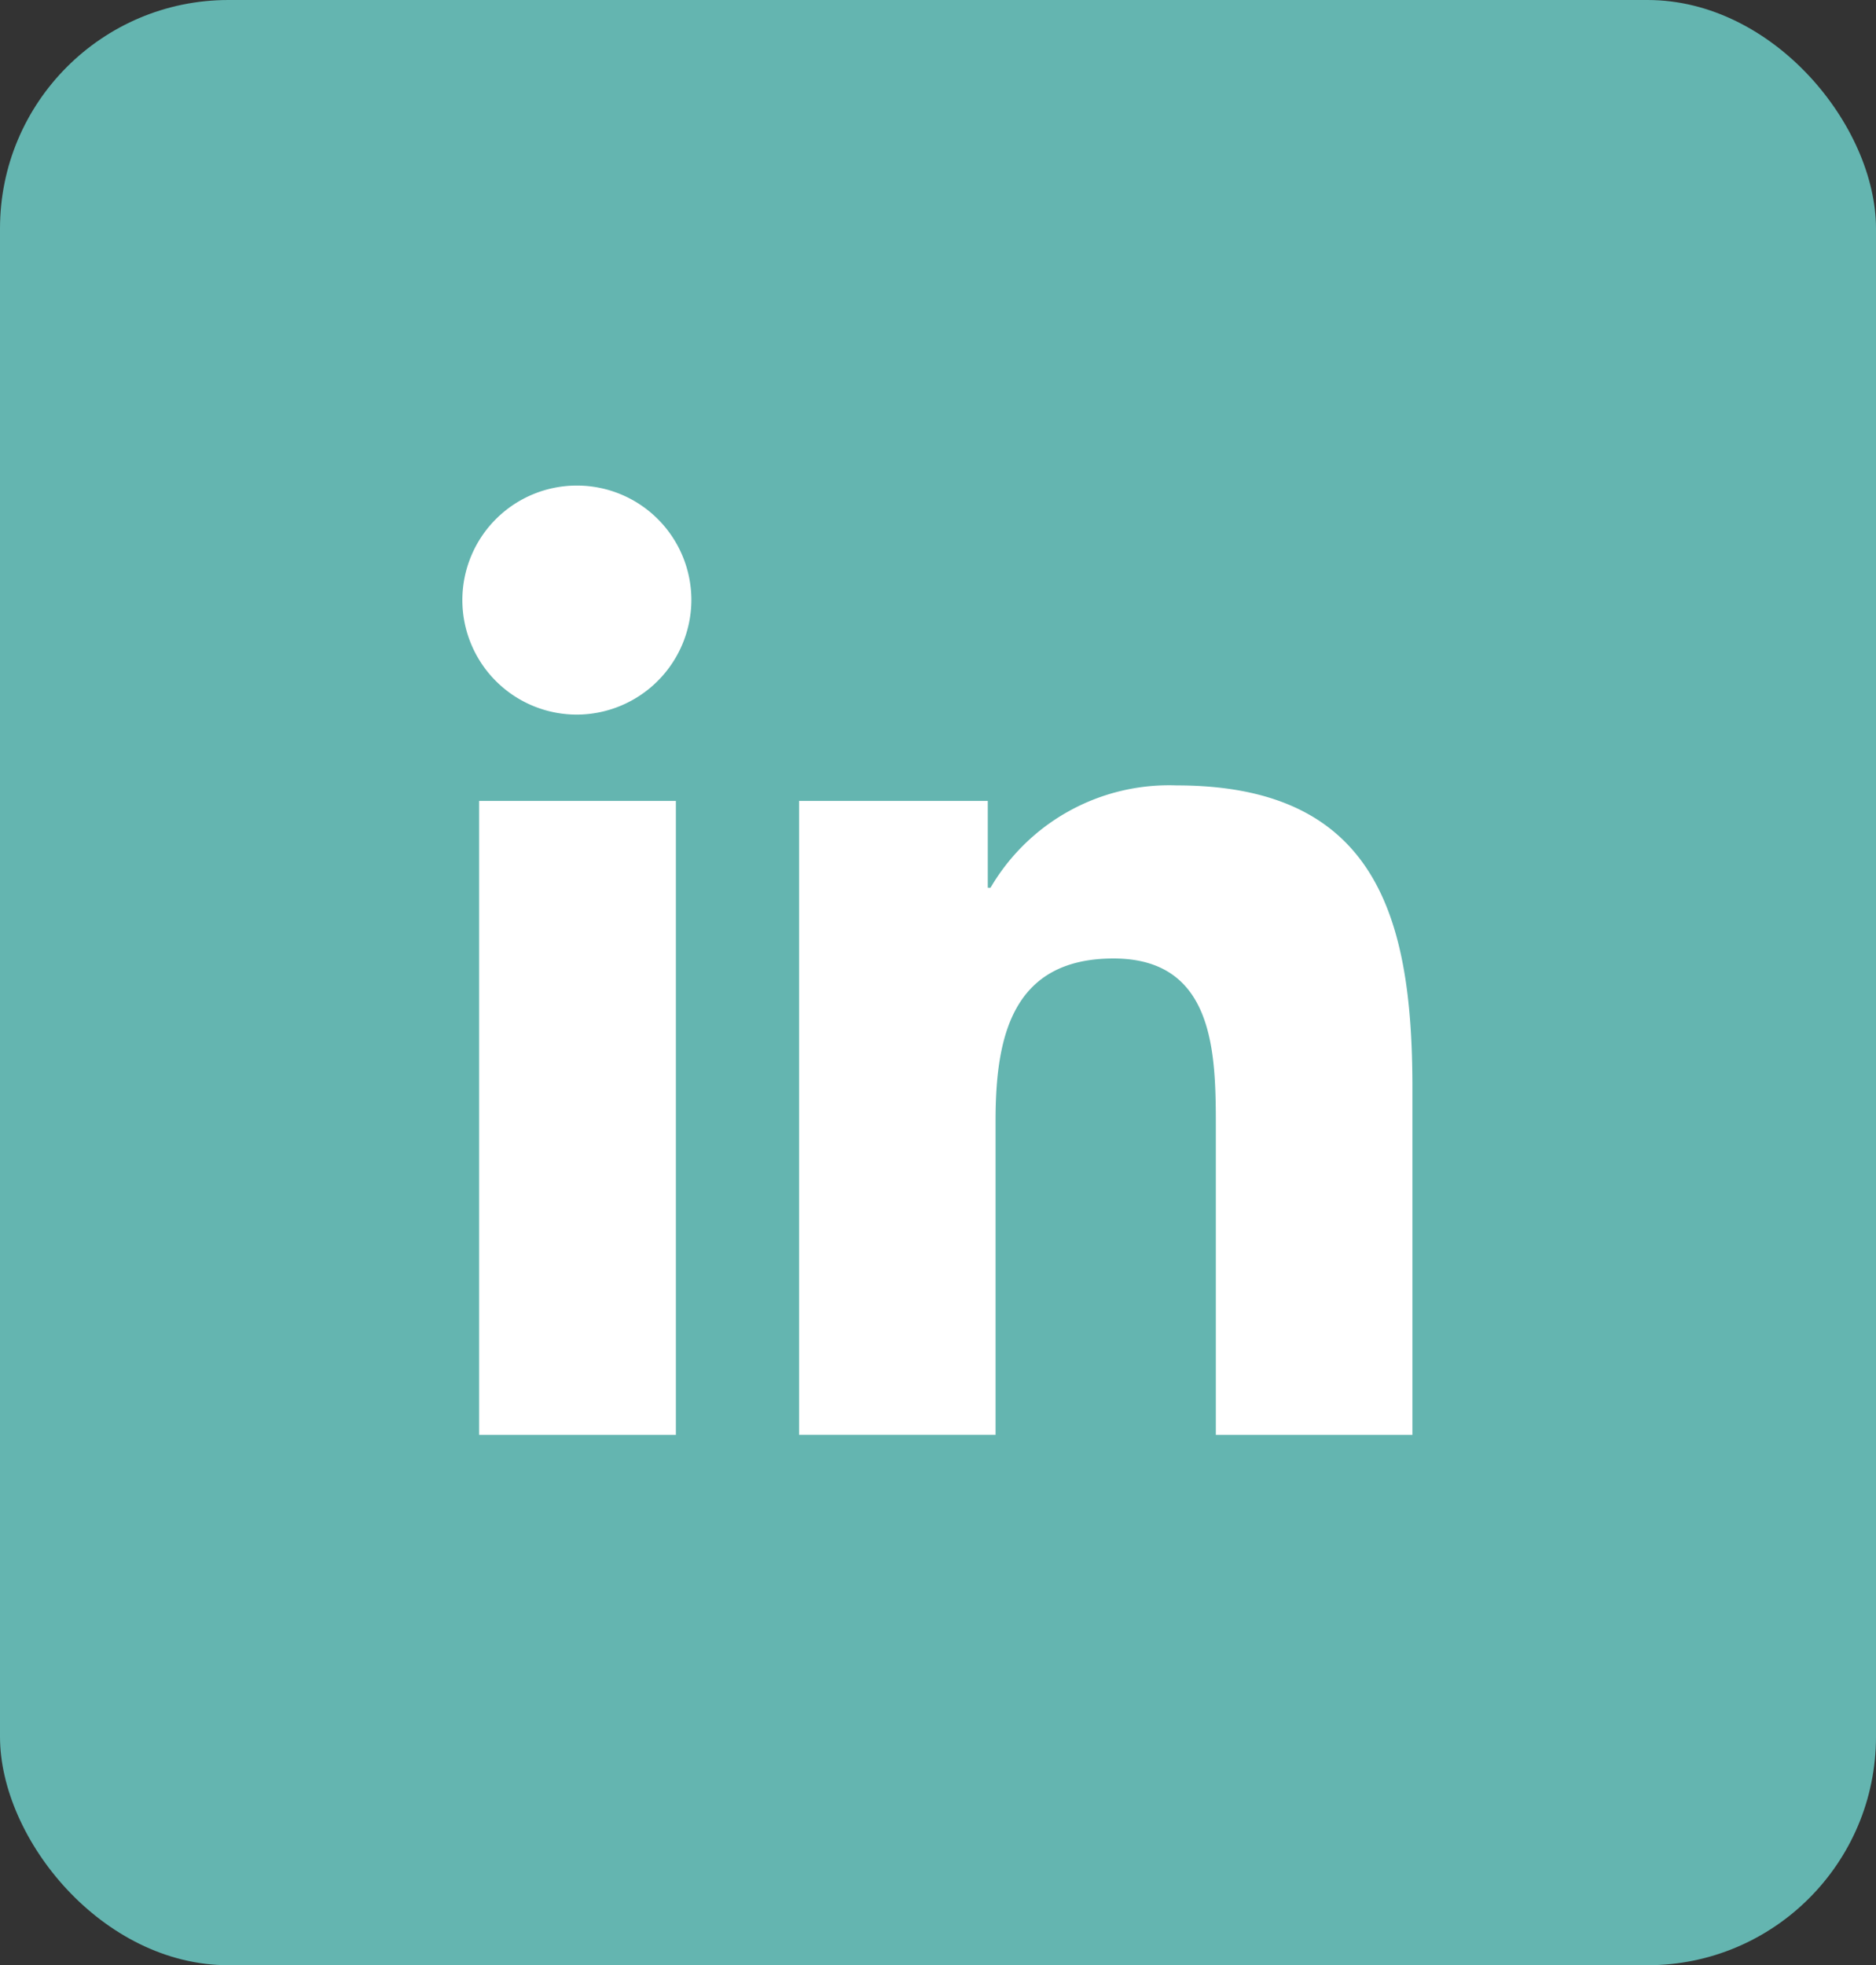<?xml version="1.0" encoding="UTF-8" standalone="no"?>
<svg
   width="41.057"
   height="43"
   viewBox="0 0 41.057 43"
   version="1.1"
   id="svg303"
   sodipodi:docname="landing-company.svg"
   xmlns:inkscape="http://www.inkscape.org/namespaces/inkscape"
   xmlns:sodipodi="http://sodipodi.sourceforge.net/DTD/sodipodi-0.dtd"
   xmlns="http://www.w3.org/2000/svg"
   xmlns:svg="http://www.w3.org/2000/svg">
  <rect x="0" y="0" width="41.057" height="43" fill="#333333" stroke="none"/>
  <sodipodi:namedview
     id="namedview305"
     pagecolor="#ffffff"
     bordercolor="#666666"
     borderopacity="1.0"
     inkscape:pageshadow="2"
     inkscape:pageopacity="0.0"
     inkscape:pagecheckerboard="0"
     inkscape:deskcolor="#d1d1d1"
     showgrid="false" />
  <defs
     id="defs51">
    <clipPath
       id="clip-Home">
      <rect
         width="1920"
         height="4653"
         id="rect48"
         x="0"
         y="0" />
    </clipPath>
  </defs>
  <g
     id="Home"
     clip-path="url(#clip-Home)"
     transform="translate(-1592.251,-4403)">
    <g
       id="Group_43"
       data-name="Group 43"
       transform="translate(-7,36)">
      <rect
         id="Rectangle_14-4"
         data-name="Rectangle 14"
         width="41.057"
         height="43"
         rx="5"
         transform="translate(1599.251,4367)"
         fill="#64b5b0"
         x="0"
         y="0" />
      <path
         id="Icon_awesome-linkedin-in"
         data-name="Icon awesome-linkedin-in"
         d="M 4.649,20.771 H 0.343 V 6.9 H 4.649 Z M 2.494,5.012 A 2.506,2.506 0 1 1 4.988,2.495 2.515,2.515 0 0 1 2.494,5.012 Z m 18.272,15.759 h -4.3 V 14.02 c 0,-1.609 -0.032,-3.672 -2.239,-3.672 -2.239,0 -2.582,1.748 -2.582,3.556 v 6.866 h -4.3 V 6.9 h 4.13 v 1.9 h 0.06 a 4.525,4.525 0 0 1 4.074,-2.239 c 4.358,0 5.159,2.87 5.159,6.6 v 7.617 z"
         transform="translate(1609.394,4377.624)"
         fill="#ffffff" />
    </g>
  </g>
</svg>
